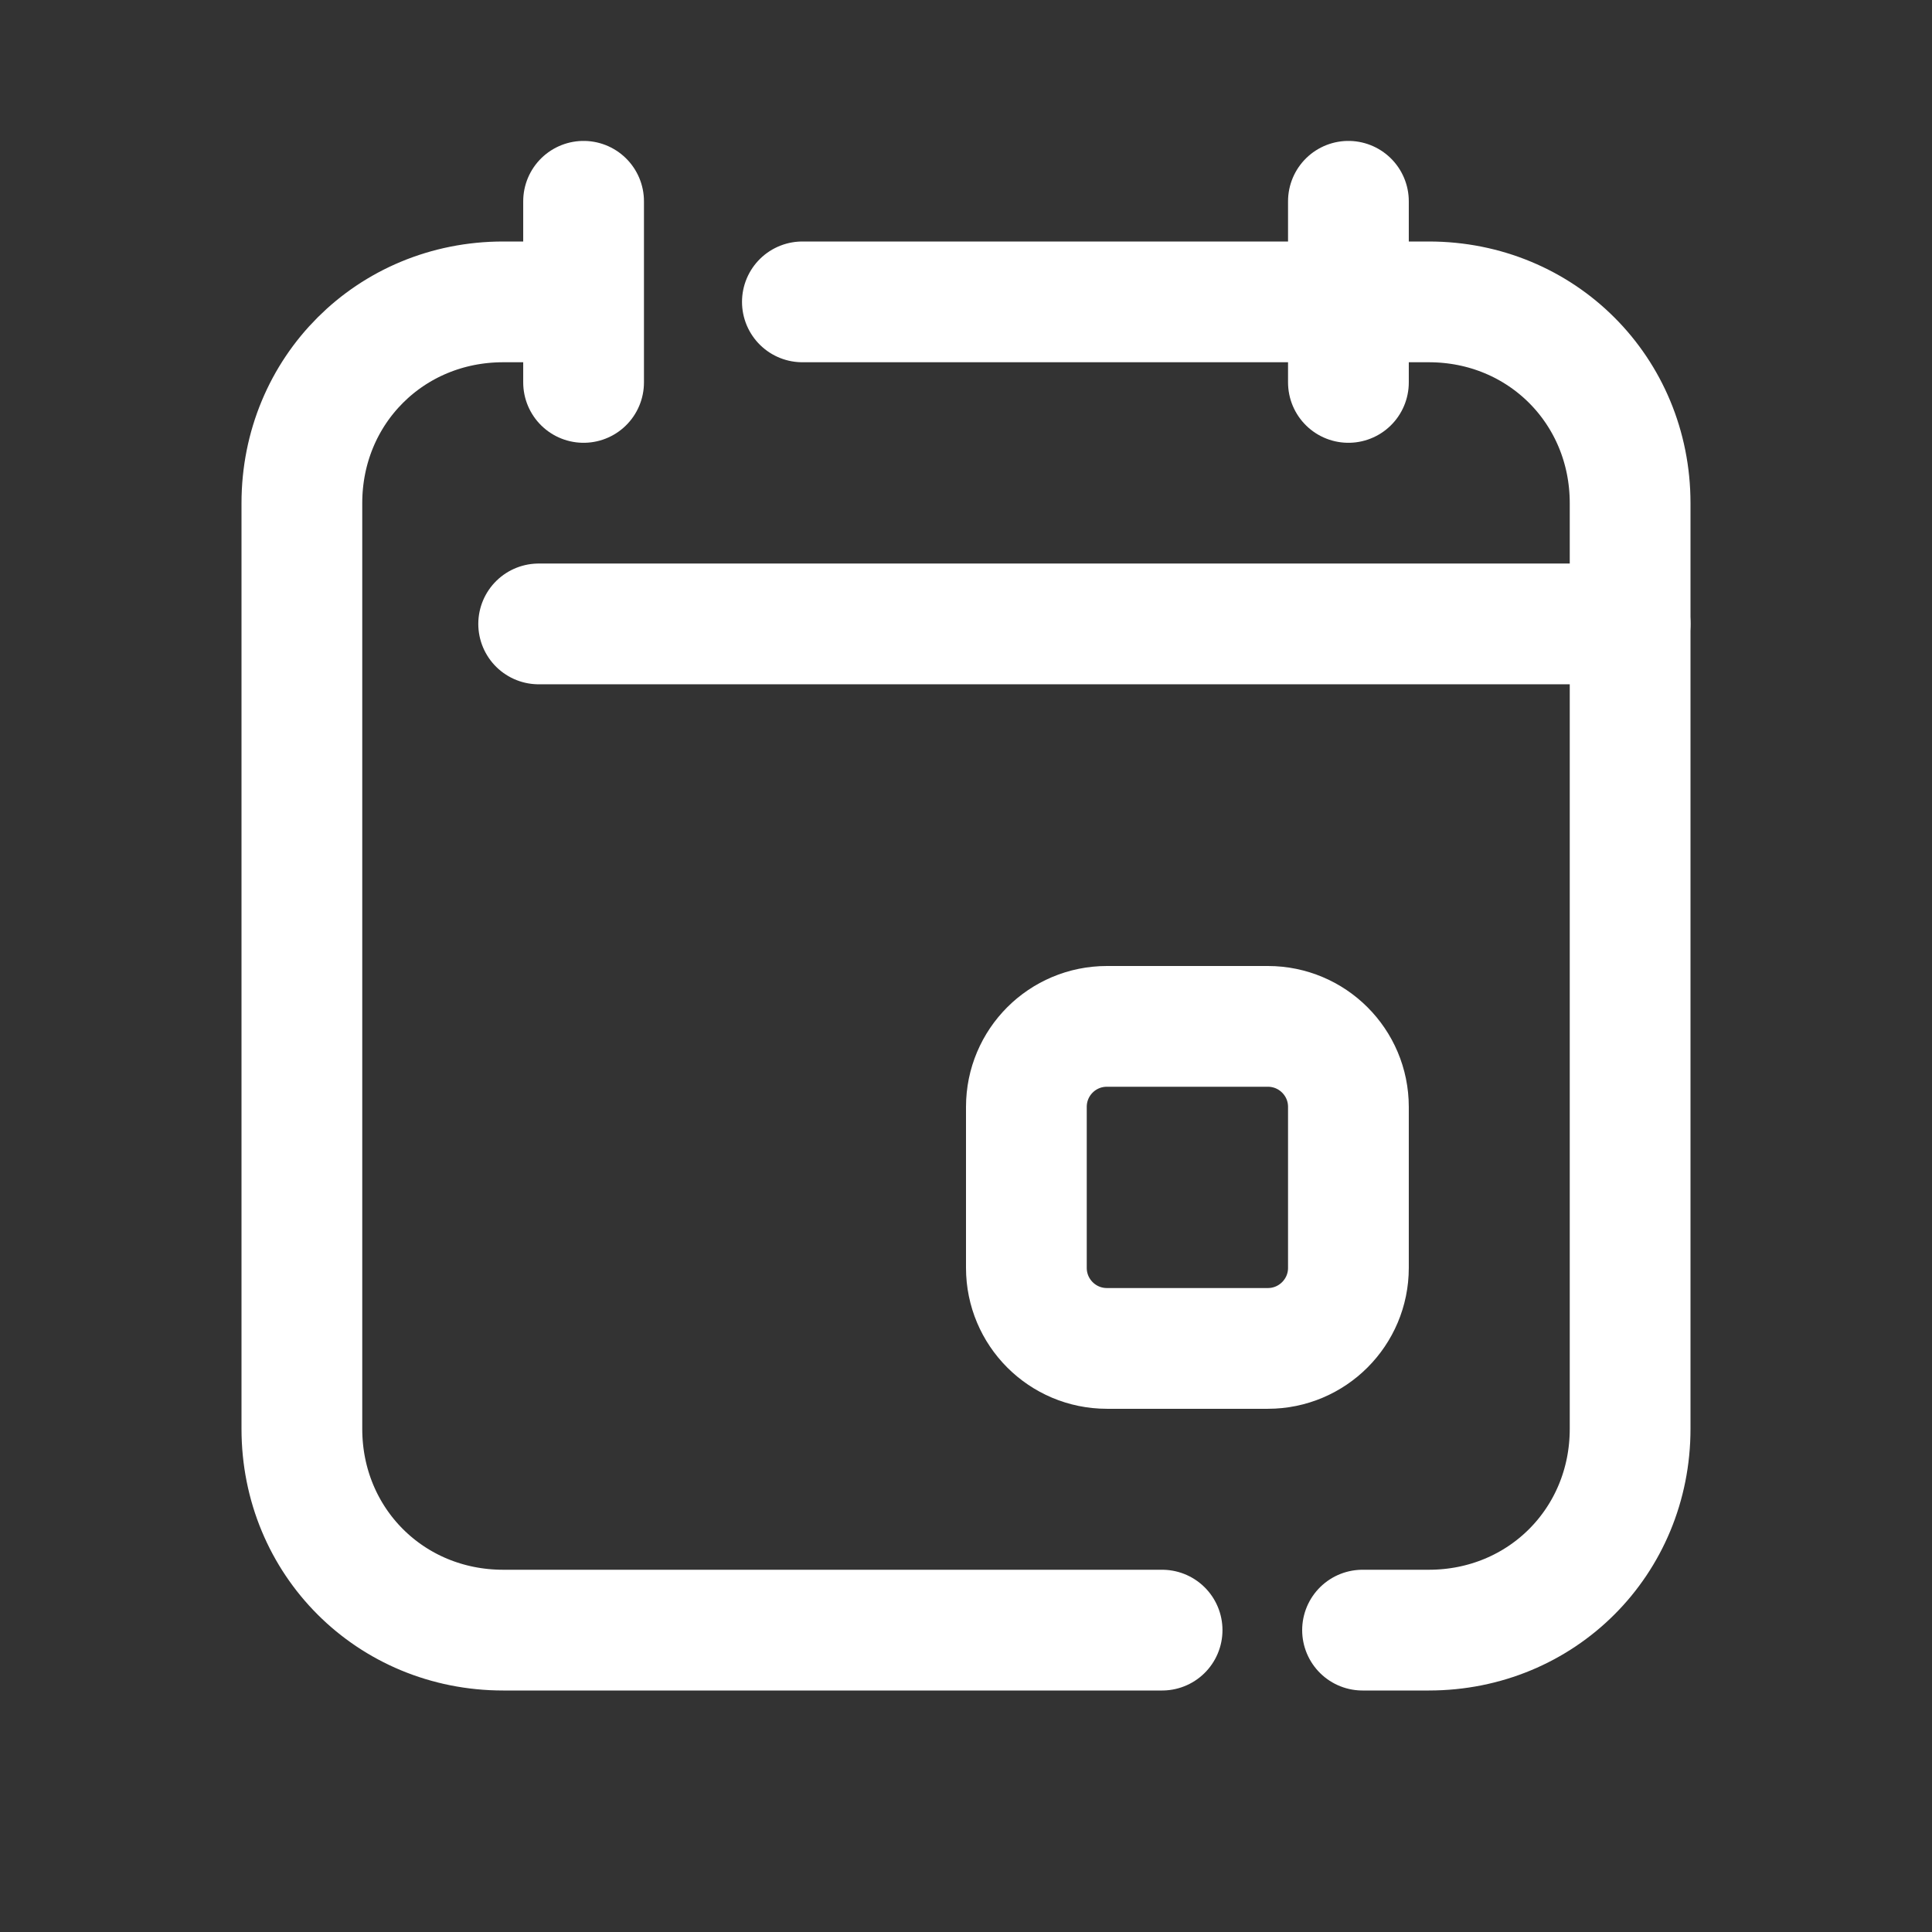 <svg width="16" height="16" viewBox="0 0 16 16" fill="none" xmlns="http://www.w3.org/2000/svg">
<rect x="0" y="0" width="16" height="16" fill="#333333" stroke="none"/>
<path d="M9.624 13.5H4.167C3.233 13.5 2.5 12.767 2.5 11.833V4.167C2.5 3.233 3.233 2.5 4.167 2.5H4.603" stroke="white" stroke-linecap="round" stroke-linejoin="round"/>
<path d="M6.645 2.5H11.833C12.767 2.5 13.5 3.233 13.5 4.167V11.833C13.5 12.767 12.767 13.5 11.833 13.5H11.284" stroke="white" stroke-linecap="round" stroke-linejoin="round"/>
<path d="M4.833 1.667V3.167" stroke="white" stroke-miterlimit="10" stroke-linecap="round" stroke-linejoin="round"/>
<path d="M11.167 1.667V3.167" stroke="white" stroke-miterlimit="10" stroke-linecap="round" stroke-linejoin="round"/>
<path d="M4.461 5.167H13.5" stroke="white" stroke-linecap="round" stroke-linejoin="round"/>
<path d="M9.167 8.5H10.5C10.868 8.5 11.167 8.798 11.167 9.167V10.5C11.167 10.868 10.868 11.167 10.5 11.167H9.167C8.798 11.167 8.5 10.868 8.5 10.5V9.167C8.5 8.798 8.798 8.5 9.167 8.5Z" stroke="white" stroke-miterlimit="10" stroke-linecap="round" stroke-linejoin="round"/>
</svg>
